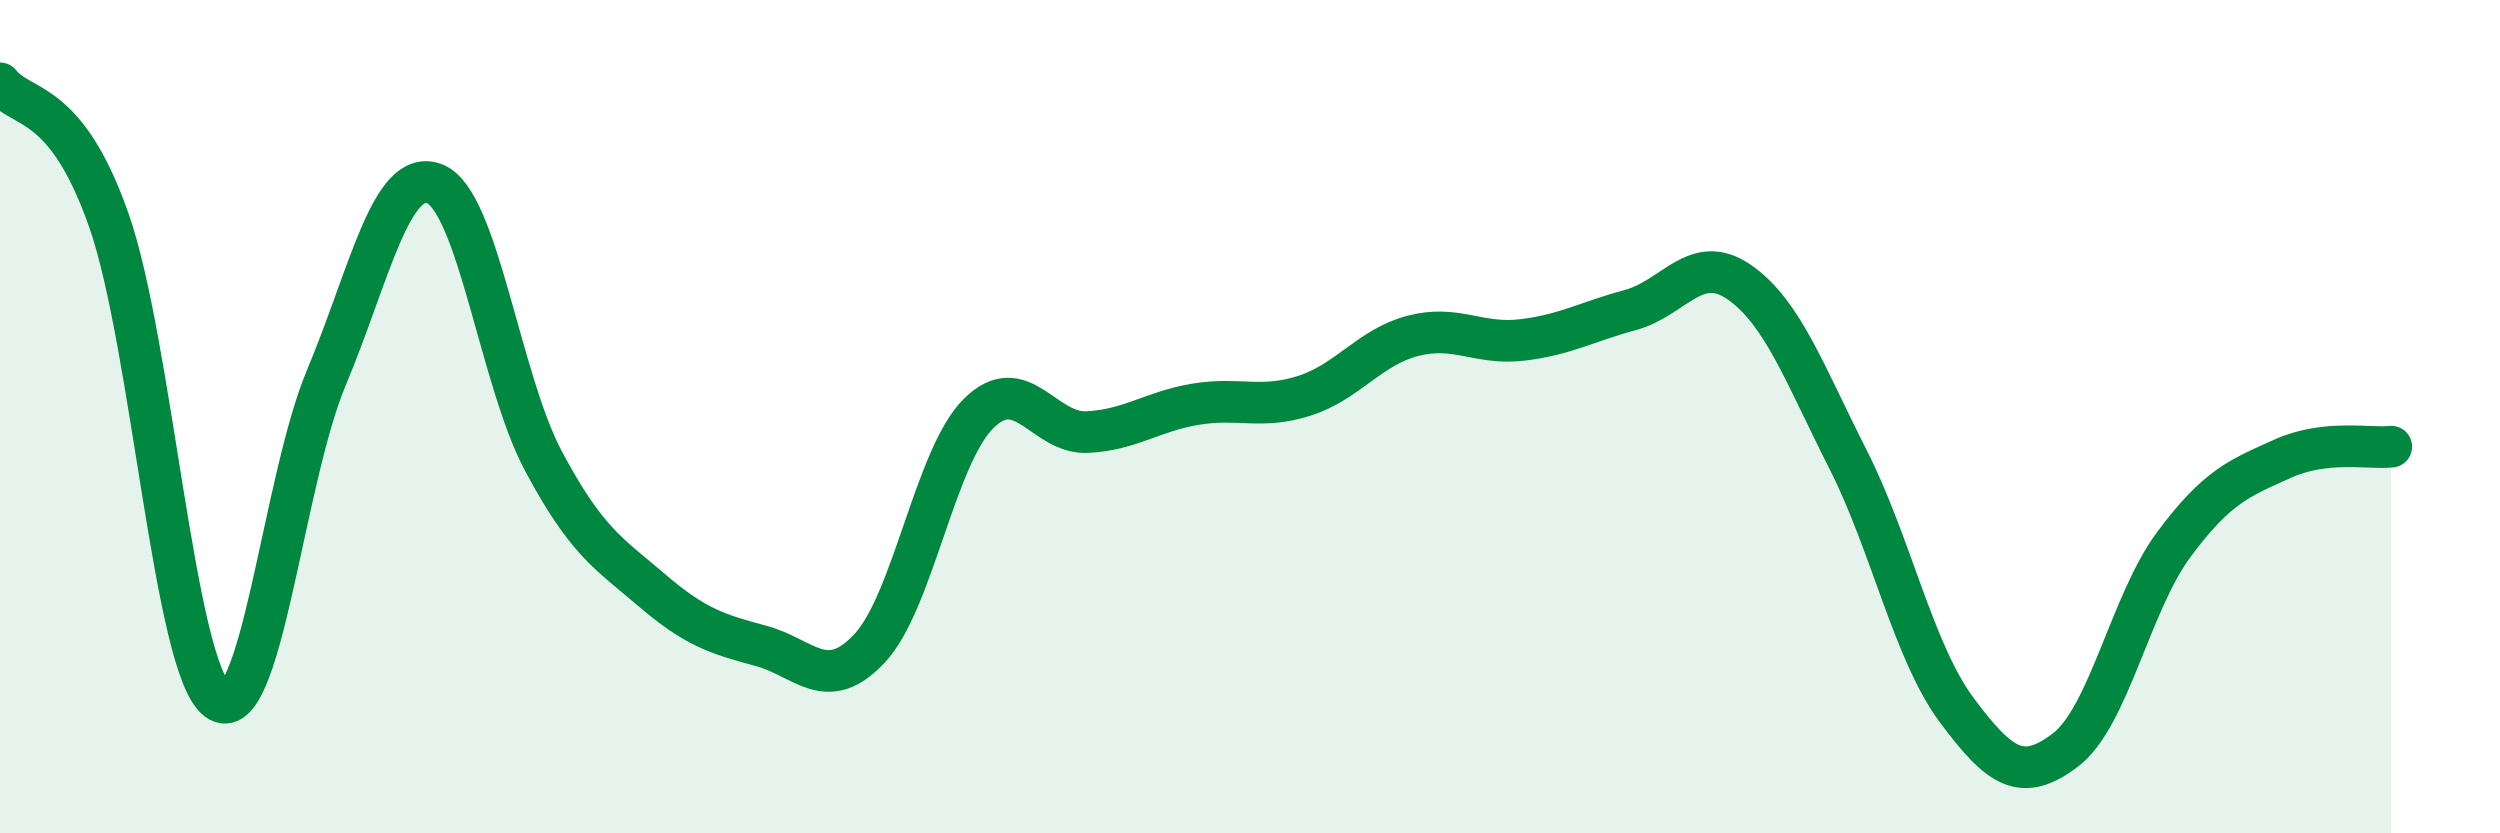 
    <svg width="60" height="20" viewBox="0 0 60 20" xmlns="http://www.w3.org/2000/svg">
      <path
        d="M 0,2 C 0.52,2.66 1.57,2.32 2.61,5.28 C 3.65,8.24 4.18,16.04 5.22,16.8 C 6.26,17.56 6.79,11.55 7.83,9.07 C 8.87,6.59 9.39,4.01 10.43,4.41 C 11.47,4.81 12,9.11 13.04,11.06 C 14.08,13.01 14.61,13.28 15.65,14.17 C 16.69,15.06 17.22,15.22 18.26,15.5 C 19.3,15.78 19.83,16.67 20.87,15.56 C 21.91,14.45 22.44,10.97 23.48,9.93 C 24.52,8.89 25.05,10.42 26.09,10.37 C 27.13,10.32 27.66,9.87 28.7,9.7 C 29.74,9.53 30.26,9.83 31.3,9.5 C 32.34,9.17 32.87,8.33 33.91,8.06 C 34.95,7.79 35.48,8.28 36.52,8.16 C 37.56,8.04 38.09,7.72 39.13,7.44 C 40.17,7.16 40.7,6.05 41.74,6.77 C 42.78,7.49 43.31,8.97 44.35,11.02 C 45.39,13.07 45.92,15.64 46.96,17.04 C 48,18.44 48.53,18.79 49.57,18 C 50.61,17.21 51.13,14.47 52.17,13.07 C 53.21,11.67 53.74,11.48 54.78,11.01 C 55.82,10.54 56.87,10.78 57.39,10.72L57.39 20L0 20Z"
        fill="#008740"
        opacity="0.1"
        stroke-linecap="round"
        stroke-linejoin="round"
      />
      <path
        d="M 0,2 C 0.52,2.66 1.57,2.32 2.61,5.28 C 3.65,8.24 4.18,16.04 5.22,16.8 C 6.26,17.56 6.79,11.55 7.83,9.07 C 8.87,6.59 9.39,4.01 10.43,4.41 C 11.47,4.81 12,9.11 13.04,11.06 C 14.08,13.01 14.61,13.28 15.65,14.17 C 16.69,15.06 17.22,15.22 18.26,15.5 C 19.3,15.78 19.83,16.67 20.87,15.56 C 21.91,14.45 22.44,10.97 23.48,9.93 C 24.52,8.89 25.05,10.42 26.09,10.37 C 27.13,10.32 27.66,9.87 28.7,9.7 C 29.74,9.53 30.26,9.83 31.3,9.5 C 32.34,9.17 32.87,8.33 33.91,8.06 C 34.95,7.79 35.48,8.28 36.52,8.16 C 37.56,8.04 38.09,7.72 39.13,7.44 C 40.17,7.16 40.7,6.05 41.74,6.77 C 42.78,7.49 43.31,8.97 44.35,11.02 C 45.39,13.07 45.92,15.64 46.96,17.04 C 48,18.44 48.53,18.79 49.57,18 C 50.61,17.21 51.13,14.47 52.17,13.07 C 53.21,11.67 53.74,11.48 54.78,11.01 C 55.82,10.54 56.87,10.78 57.39,10.72"
        stroke="#008740"
        stroke-width="1"
        fill="none"
        stroke-linecap="round"
        stroke-linejoin="round"
      />
    </svg>
  